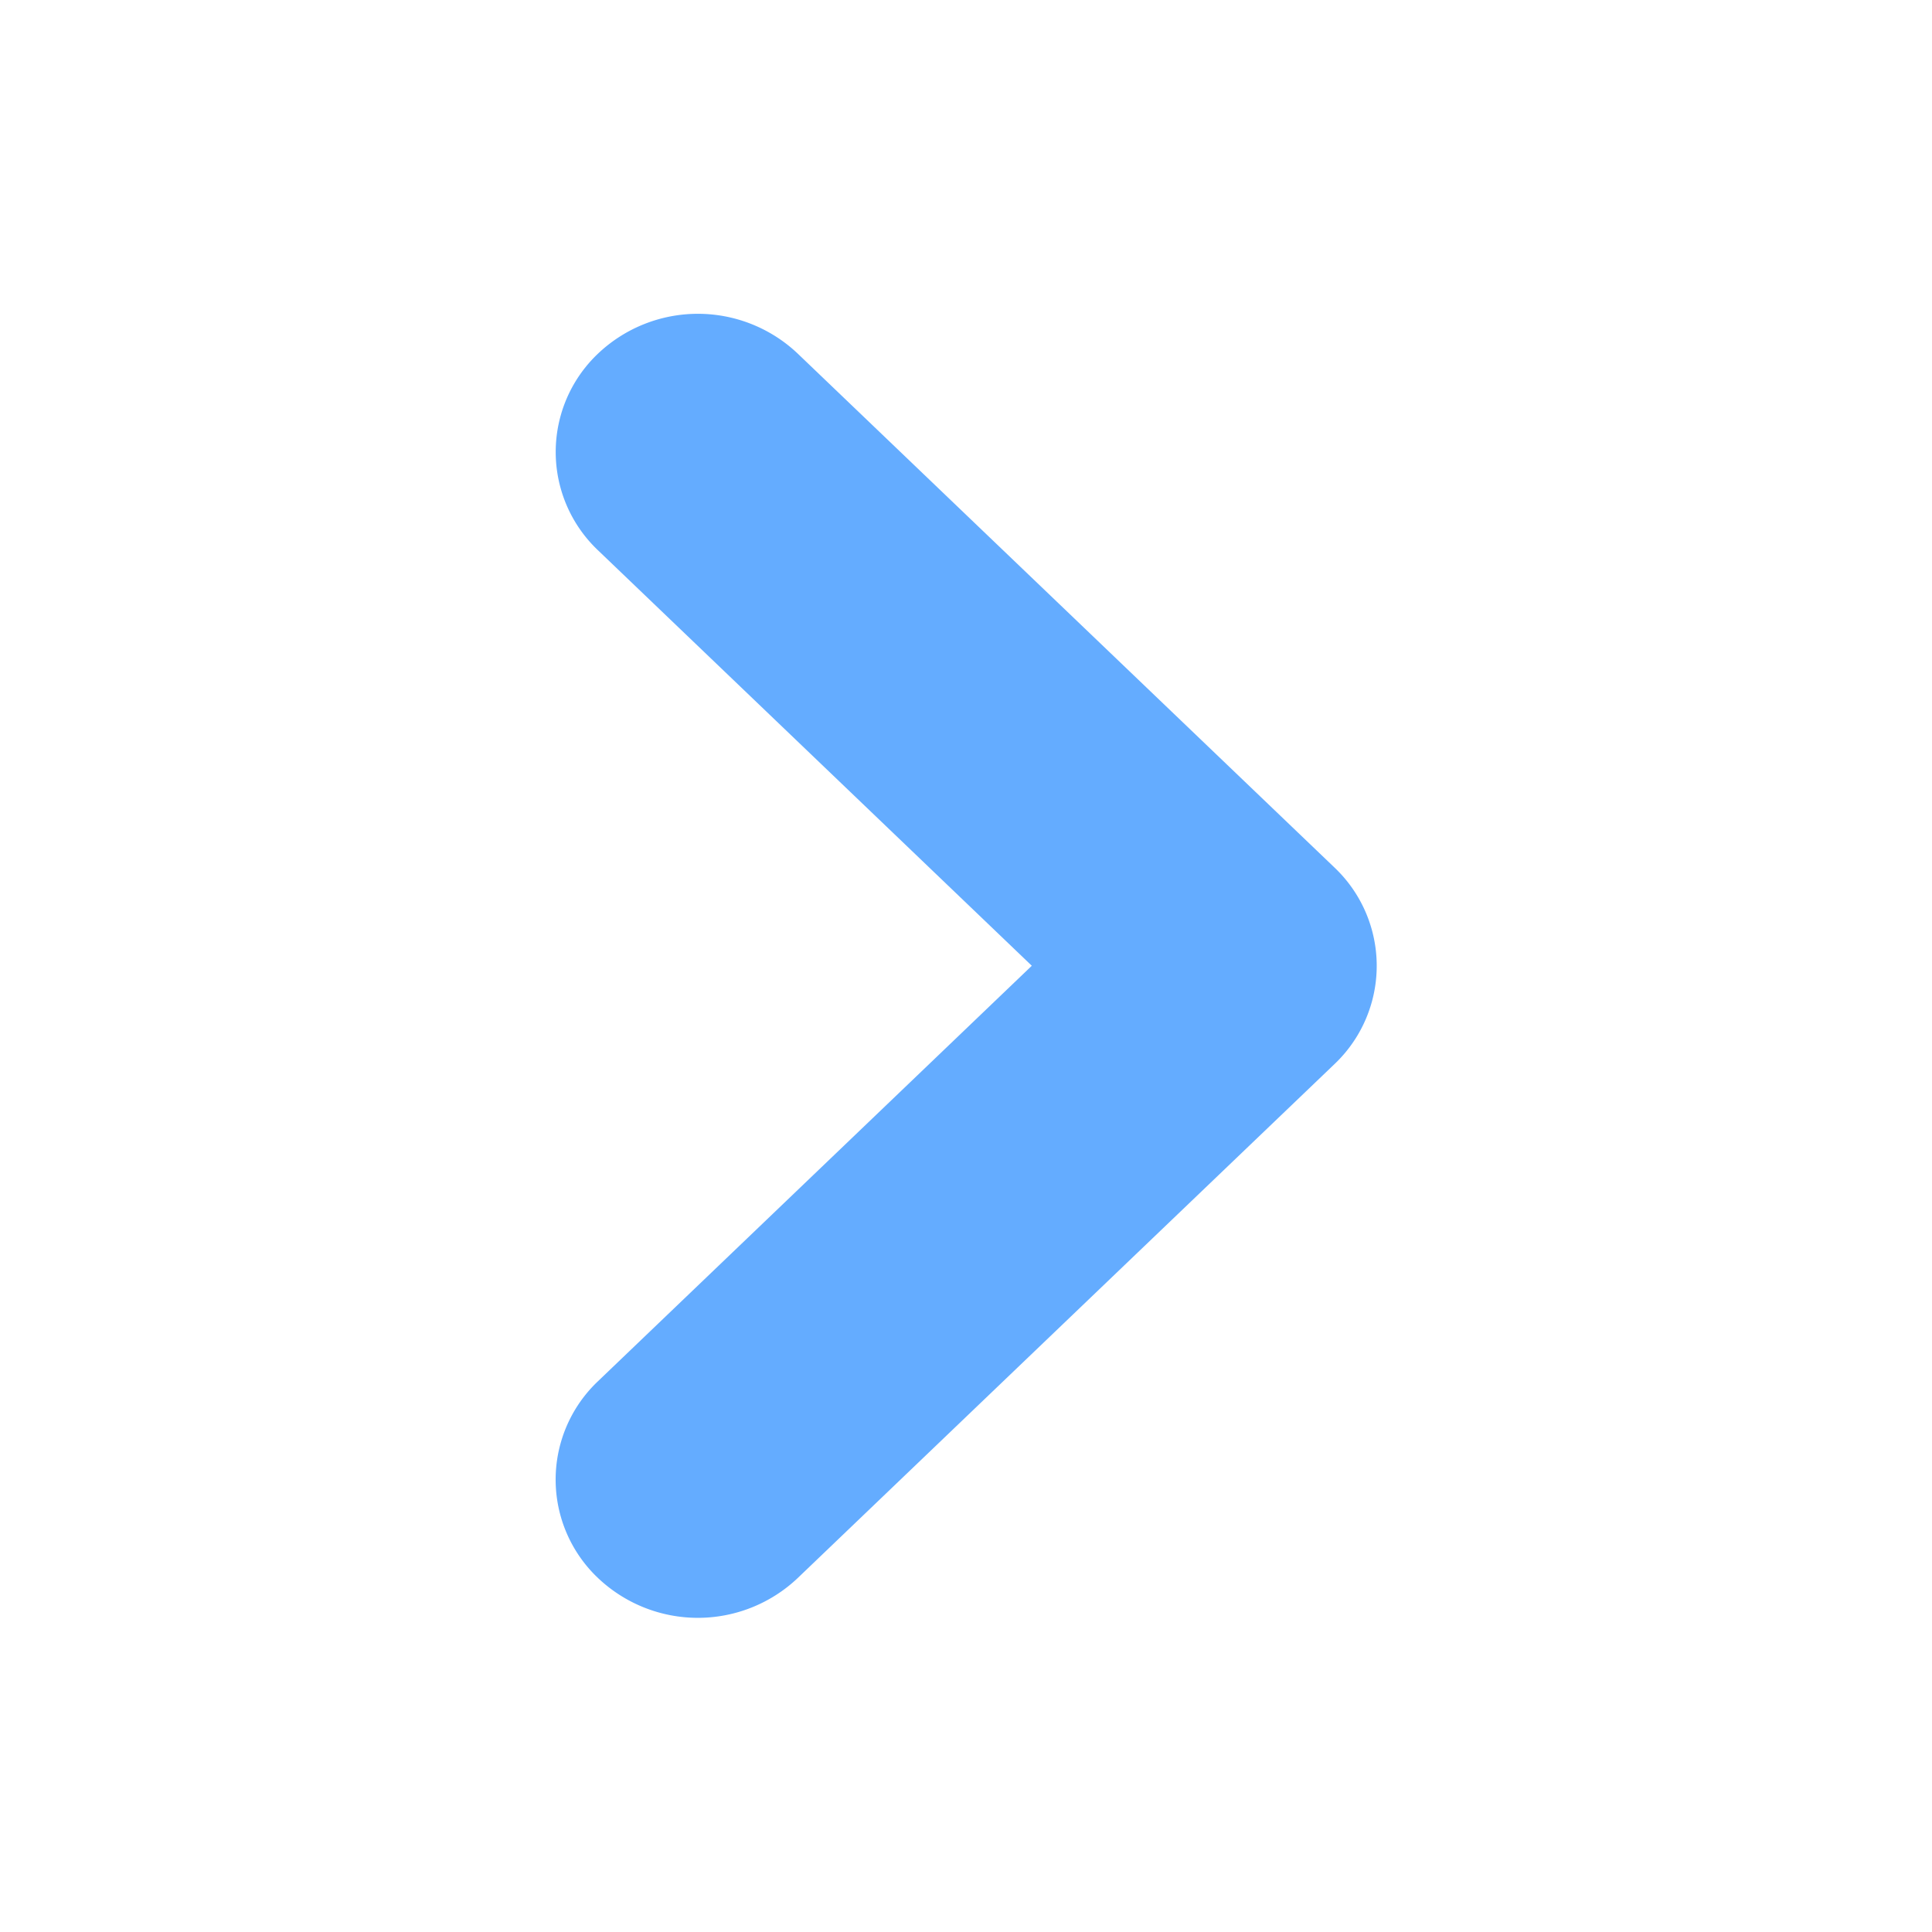 <svg xmlns="http://www.w3.org/2000/svg" width="16" height="16" fill="none"><path fill="#64ACFF" fill-rule="evenodd" d="M4.953 11.438a1.122 1.122 0 000 1.631 1.202 1.202 0 001.653 0l4.444-4.255a1.122 1.122 0 000-1.631L6.606 2.928a1.202 1.202 0 00-1.653 0 1.122 1.122 0 000 1.63l3.592 3.44-3.592 3.44z" clip-rule="evenodd"/></svg>